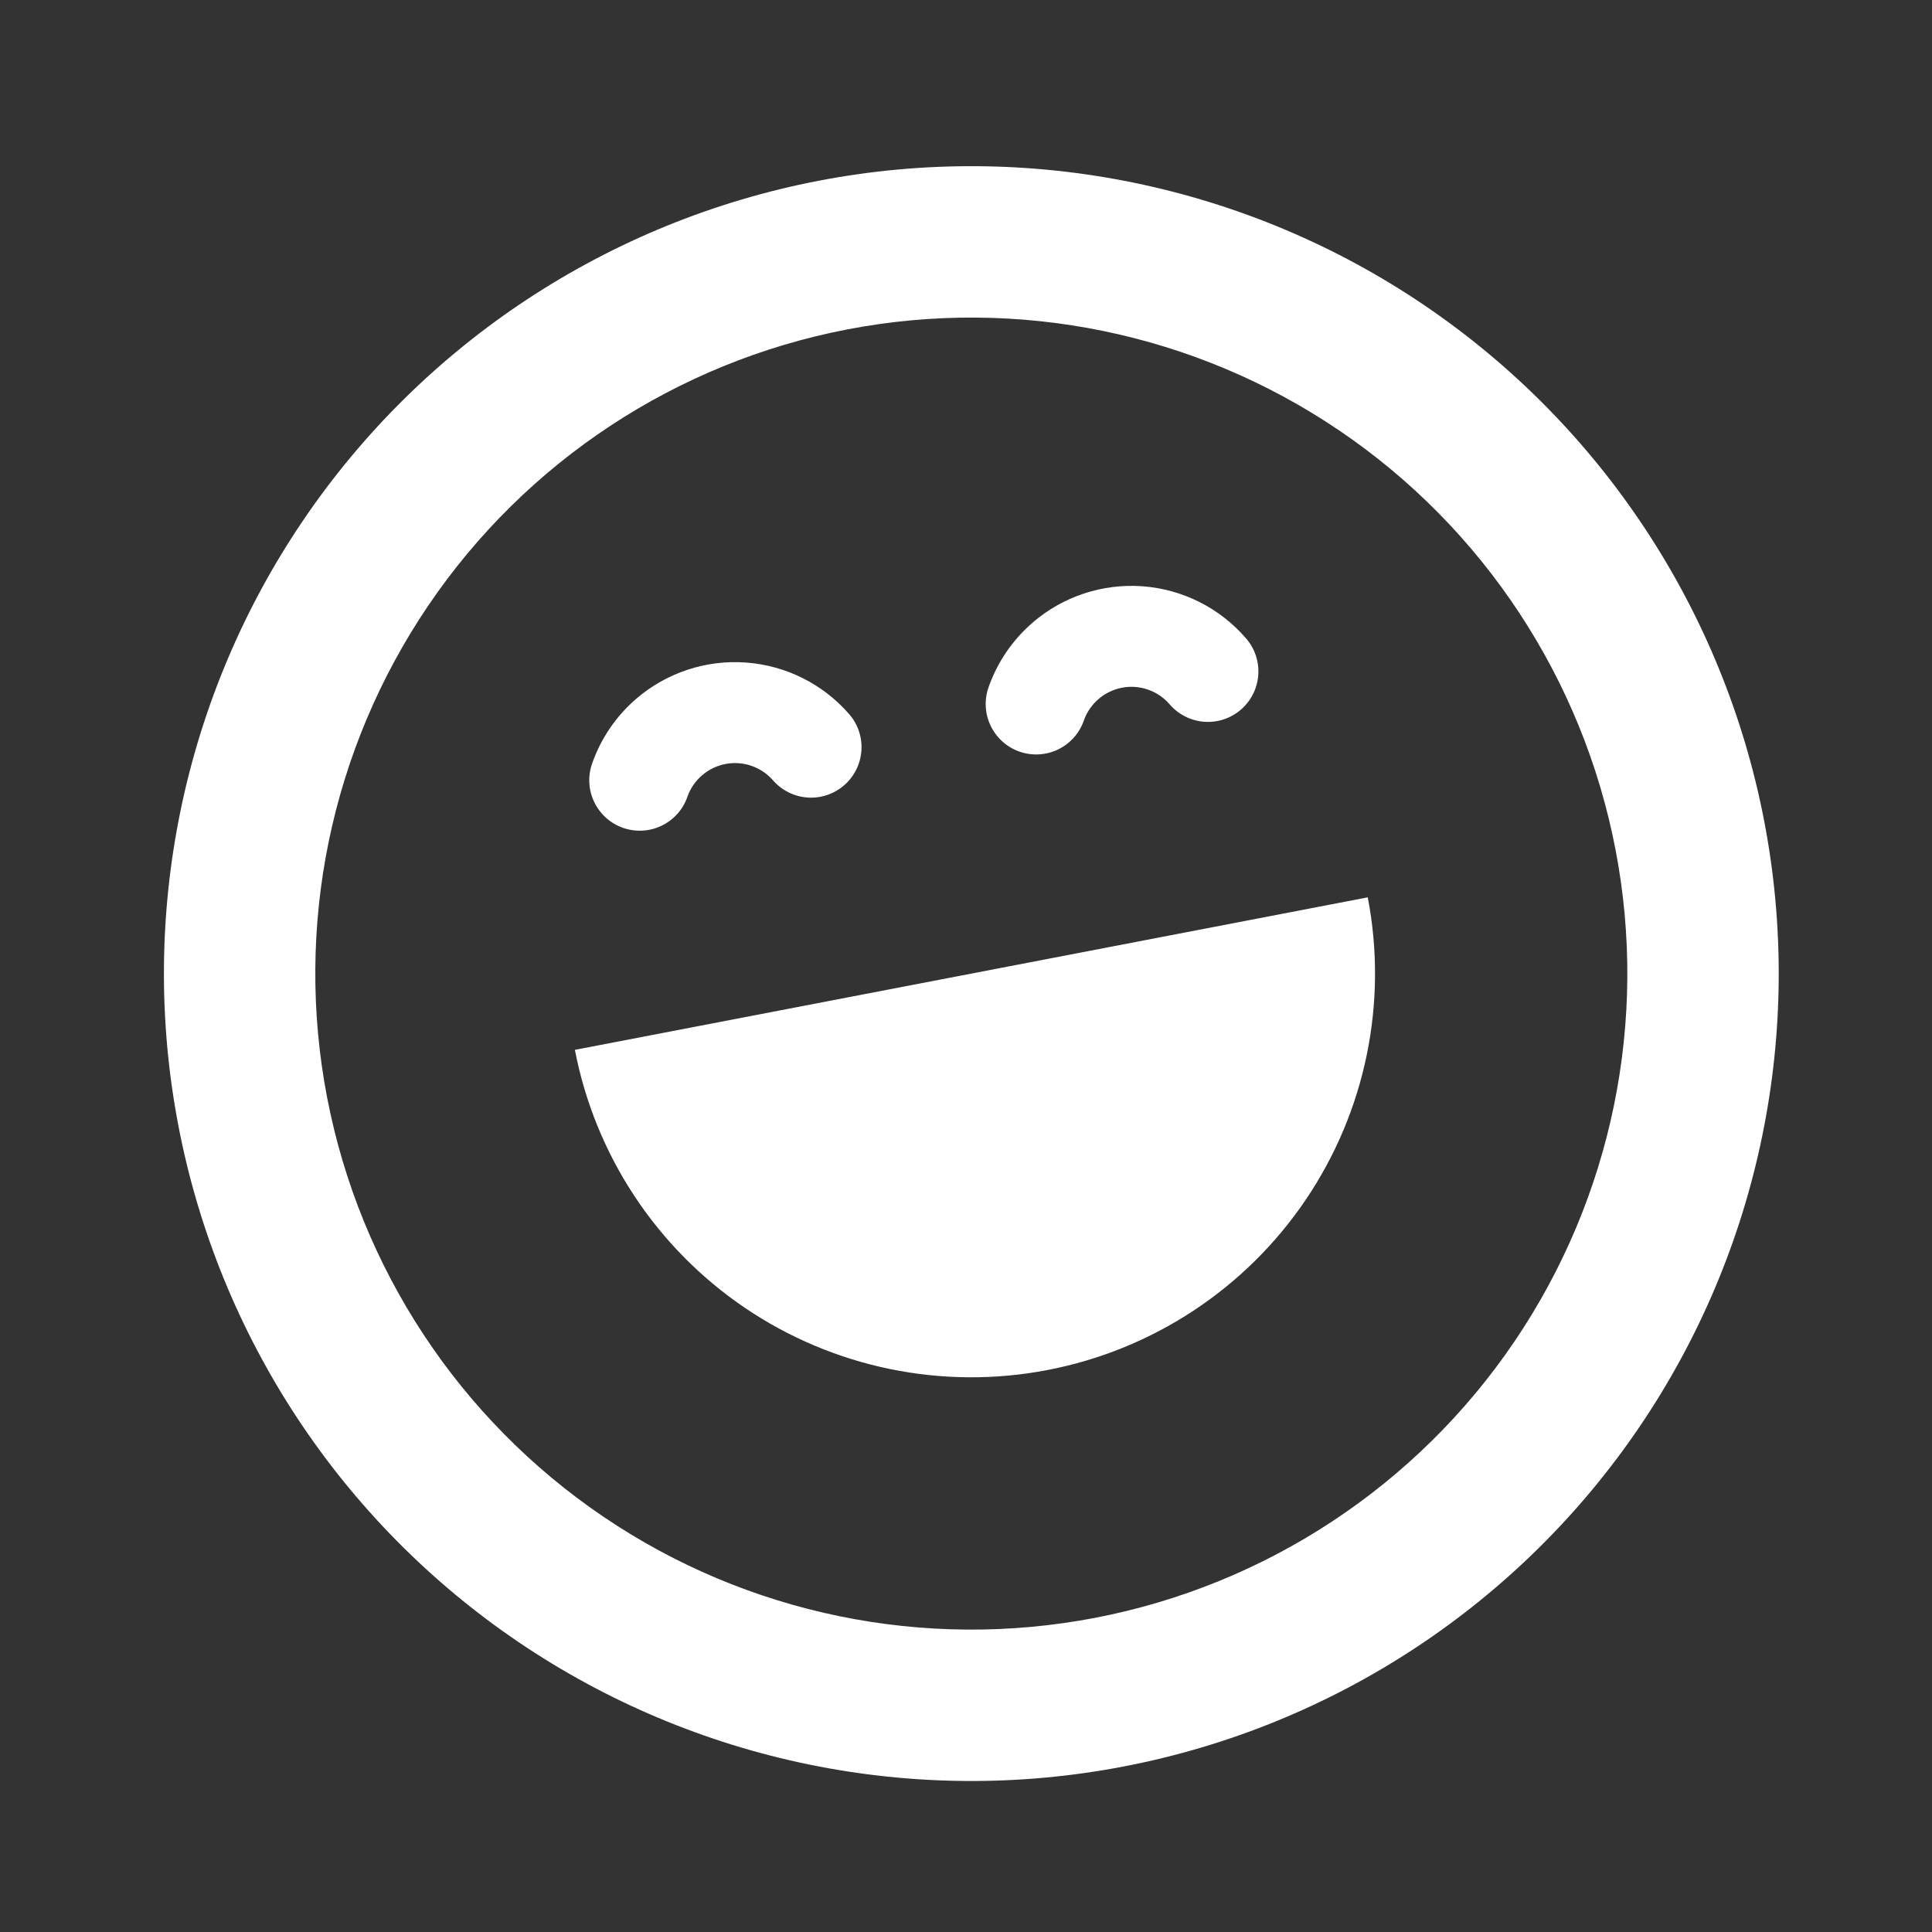 <svg width="67" height="67" viewBox="0 0 67 67" fill="none" xmlns="http://www.w3.org/2000/svg">
<rect x="0" y="0" width="67" height="67" fill="#333333" stroke="none"/>
<g clip-path="url(#clip0_138_1173)">
<path fill-rule="evenodd" clip-rule="evenodd" d="M56.025 29.466C57.165 35.391 55.904 41.526 52.52 46.522C49.136 51.517 43.907 54.964 37.982 56.104C32.057 57.243 25.922 55.983 20.926 52.599C15.931 49.215 12.484 43.986 11.344 38.06C10.204 32.135 11.465 26 14.849 21.005C18.233 16.009 23.462 12.563 29.387 11.423C35.313 10.283 41.448 11.544 46.443 14.928C51.439 18.312 54.886 23.541 56.025 29.466ZM61.181 28.475C62.583 35.767 61.032 43.318 56.867 49.466C52.702 55.615 46.266 59.857 38.973 61.259C31.681 62.662 24.13 61.11 17.982 56.946C11.833 52.781 7.591 46.344 6.189 39.052C4.786 31.76 6.338 24.209 10.502 18.061C14.667 11.912 21.104 7.67 28.396 6.267C35.688 4.865 43.239 6.416 49.388 10.581C55.536 14.746 59.778 21.182 61.181 28.475ZM22.058 24.238C23.111 23.329 24.482 22.875 25.869 22.976C27.256 23.077 28.547 23.724 29.457 24.775C29.758 25.126 29.907 25.582 29.872 26.043C29.837 26.504 29.622 26.932 29.272 27.235C28.923 27.537 28.468 27.689 28.007 27.658C27.546 27.626 27.116 27.413 26.811 27.066C26.61 26.834 26.352 26.66 26.063 26.559C25.773 26.459 25.462 26.436 25.161 26.494C24.86 26.551 24.579 26.687 24.347 26.887C24.115 27.087 23.939 27.345 23.838 27.634C23.685 28.073 23.364 28.432 22.946 28.634C22.528 28.836 22.047 28.863 21.608 28.71C21.17 28.557 20.811 28.236 20.609 27.818C20.407 27.4 20.38 26.919 20.533 26.481C20.837 25.612 21.361 24.839 22.058 24.238ZM36.329 47.511C39.975 46.81 43.194 44.689 45.276 41.615C47.358 38.541 48.134 34.765 47.433 31.119L19.937 36.408C20.638 40.054 22.759 43.272 25.833 45.355C28.907 47.437 32.683 48.213 36.329 47.511ZM35.806 21.594C36.859 20.685 38.23 20.231 39.617 20.331C41.004 20.432 42.295 21.079 43.205 22.131C43.358 22.304 43.474 22.506 43.548 22.725C43.622 22.943 43.652 23.174 43.636 23.405C43.62 23.635 43.559 23.86 43.456 24.066C43.353 24.273 43.21 24.457 43.035 24.608C42.861 24.759 42.658 24.874 42.439 24.947C42.22 25.019 41.989 25.047 41.759 25.03C41.529 25.013 41.304 24.95 41.098 24.846C40.892 24.741 40.709 24.597 40.559 24.422C40.358 24.19 40.1 24.015 39.811 23.915C39.521 23.814 39.21 23.792 38.909 23.849C38.608 23.907 38.327 24.043 38.095 24.243C37.863 24.443 37.687 24.701 37.586 24.99C37.433 25.428 37.112 25.788 36.694 25.99C36.276 26.191 35.795 26.219 35.356 26.066C34.918 25.913 34.559 25.592 34.357 25.174C34.155 24.756 34.128 24.275 34.281 23.837C34.585 22.968 35.112 22.194 35.81 21.593L35.806 21.594Z" fill="white"/>
</g>
<defs>
<clipPath id="clip0_138_1173">
<rect width="56" height="56" fill="white" transform="translate(0.9 11.556) rotate(-10.888)"/>
</clipPath>
</defs>
</svg>

